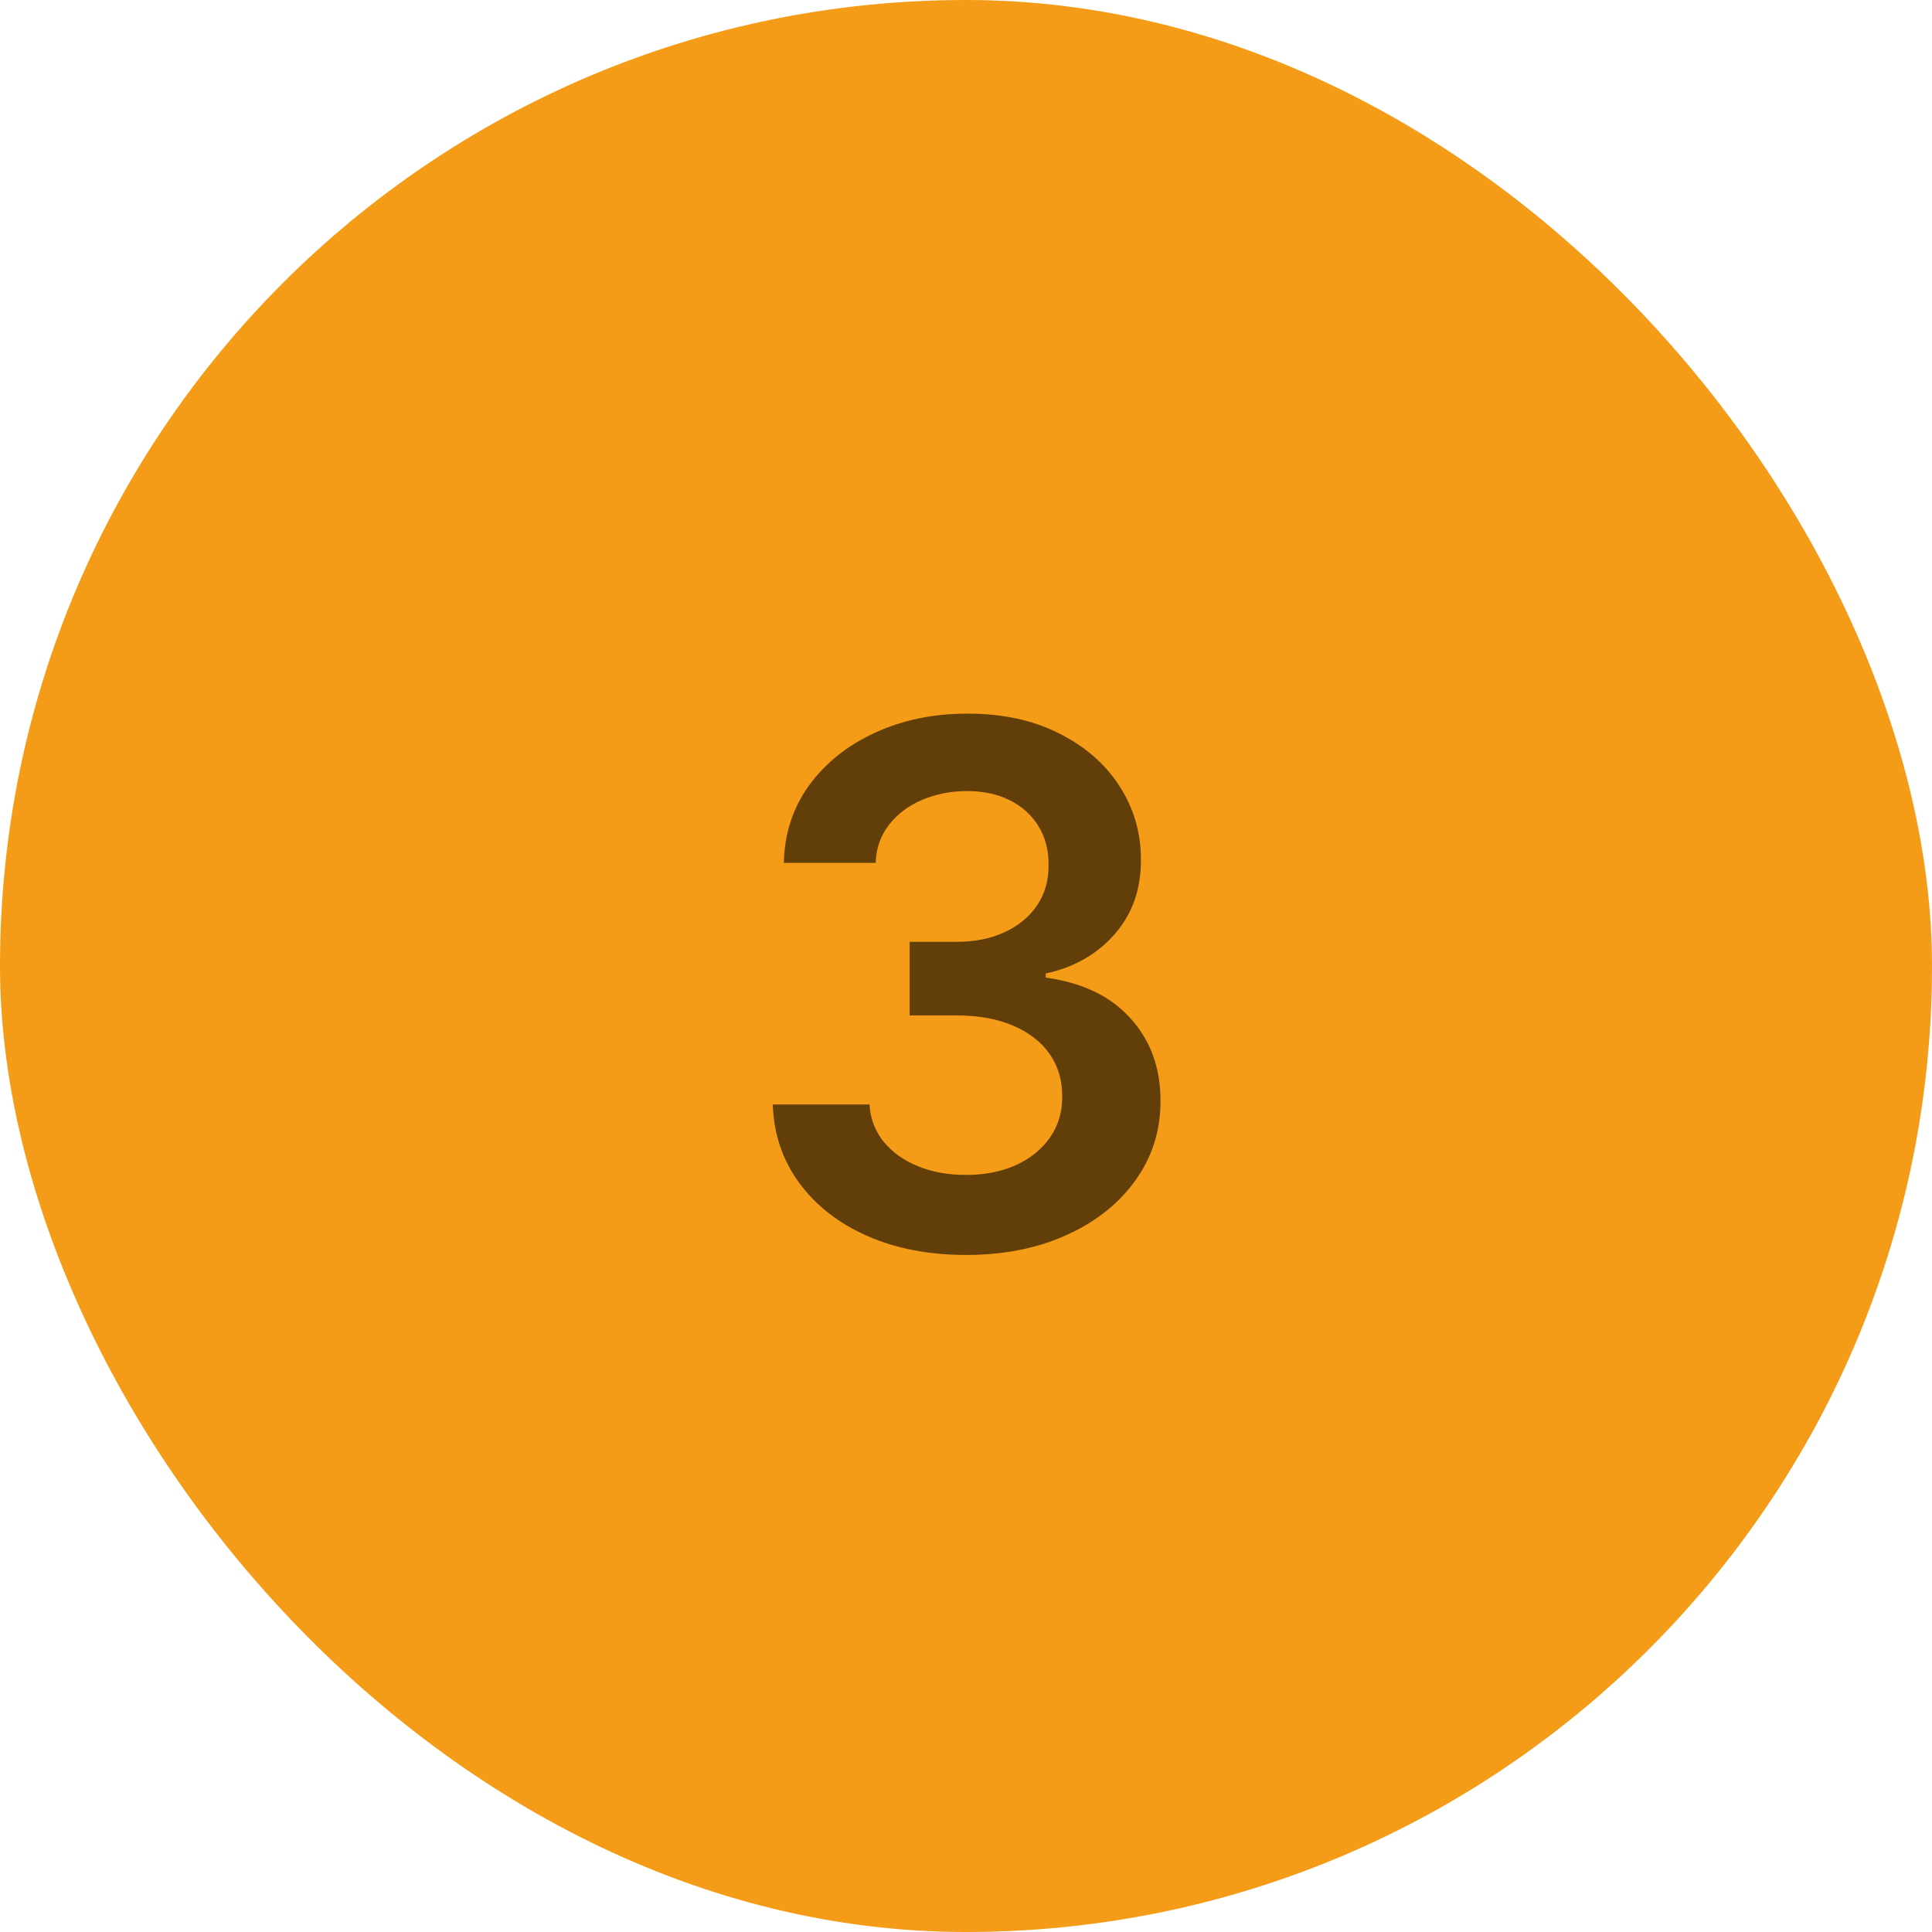 <svg width="48" height="48" viewBox="0 0 48 48" fill="none" xmlns="http://www.w3.org/2000/svg">
<rect width="48" height="48" rx="24" fill="#F49B17"/>
<path d="M23.999 31.179C23.079 31.179 22.261 31.021 21.545 30.706C20.833 30.391 20.27 29.952 19.857 29.389C19.444 28.827 19.224 28.177 19.199 27.44H21.602C21.623 27.793 21.741 28.102 21.954 28.366C22.167 28.626 22.45 28.829 22.804 28.974C23.158 29.119 23.554 29.191 23.993 29.191C24.462 29.191 24.877 29.11 25.239 28.948C25.602 28.782 25.885 28.552 26.089 28.258C26.294 27.964 26.394 27.625 26.39 27.241C26.394 26.845 26.292 26.496 26.083 26.193C25.874 25.891 25.572 25.654 25.175 25.484C24.783 25.313 24.31 25.228 23.756 25.228H22.599V23.4H23.756C24.212 23.4 24.611 23.321 24.952 23.163C25.297 23.006 25.567 22.784 25.763 22.499C25.959 22.209 26.055 21.874 26.051 21.495C26.055 21.124 25.972 20.803 25.802 20.53C25.636 20.253 25.399 20.038 25.092 19.884C24.79 19.731 24.434 19.654 24.025 19.654C23.624 19.654 23.253 19.727 22.913 19.871C22.572 20.016 22.297 20.223 22.088 20.491C21.879 20.756 21.768 21.071 21.756 21.438H19.474C19.491 20.704 19.702 20.061 20.106 19.507C20.515 18.949 21.061 18.514 21.743 18.203C22.425 17.888 23.189 17.73 24.038 17.73C24.911 17.73 25.67 17.894 26.313 18.222C26.961 18.546 27.462 18.983 27.815 19.533C28.169 20.082 28.346 20.69 28.346 21.354C28.35 22.092 28.133 22.709 27.694 23.208C27.259 23.707 26.688 24.033 25.981 24.186V24.288C26.901 24.416 27.606 24.757 28.096 25.311C28.591 25.861 28.836 26.545 28.832 27.363C28.832 28.096 28.623 28.752 28.205 29.332C27.792 29.907 27.221 30.359 26.492 30.687C25.768 31.015 24.937 31.179 23.999 31.179Z" fill="#623E09"/>
</svg>
